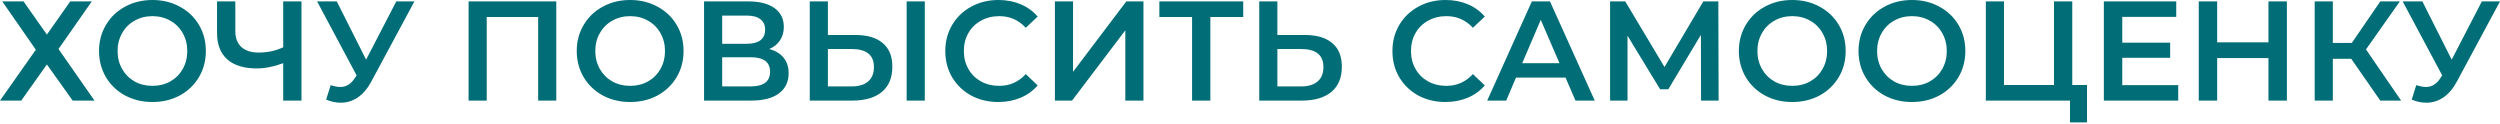 <?xml version="1.0" encoding="UTF-8"?> <svg xmlns="http://www.w3.org/2000/svg" width="1271" height="63" viewBox="0 0 1271 63" fill="none"> <path d="M11.956 0.719L23.84 17.573L35.724 0.719H46.672L29.746 24.919L48.04 51.136H36.949L23.84 32.77L10.804 51.136H0L18.223 25.279L1.153 0.719H11.956ZM77.498 51.856C72.36 51.856 67.726 50.752 63.597 48.543C59.468 46.286 56.227 43.189 53.874 39.252C51.521 35.267 50.344 30.825 50.344 25.928C50.344 21.03 51.521 16.613 53.874 12.675C56.227 8.69 59.468 5.593 63.597 3.384C67.726 1.128 72.36 -0.001 77.498 -0.001C82.635 -0.001 87.269 1.128 91.398 3.384C95.528 5.593 98.769 8.666 101.121 12.603C103.474 16.541 104.65 20.982 104.65 25.928C104.65 30.873 103.474 35.315 101.121 39.252C98.769 43.189 95.528 46.286 91.398 48.543C87.269 50.752 82.635 51.856 77.498 51.856ZM77.498 43.646C80.859 43.646 83.884 42.901 86.573 41.413C89.261 39.876 91.374 37.764 92.911 35.075C94.447 32.338 95.215 29.289 95.215 25.928C95.215 22.567 94.447 19.542 92.911 16.853C91.374 14.116 89.261 12.003 86.573 10.515C83.884 8.978 80.859 8.21 77.498 8.21C74.136 8.21 71.111 8.978 68.422 10.515C65.734 12.003 63.621 14.116 62.084 16.853C60.548 19.542 59.78 22.567 59.78 25.928C59.78 29.289 60.548 32.338 62.084 35.075C63.621 37.764 65.734 39.876 68.422 41.413C71.111 42.901 74.136 43.646 77.498 43.646ZM153.272 0.719V51.136H143.981V32.122C139.228 33.898 134.714 34.787 130.441 34.787C124.006 34.787 119.037 33.25 115.532 30.177C112.075 27.056 110.346 22.591 110.346 16.781V0.719H119.637V15.772C119.637 19.326 120.669 22.038 122.734 23.911C124.799 25.784 127.752 26.72 131.593 26.72C135.962 26.72 140.092 25.832 143.981 24.055V0.719H153.272ZM210.689 0.719L188.793 41.413C186.873 45.014 184.568 47.727 181.879 49.551C179.238 51.328 176.357 52.216 173.236 52.216C170.739 52.216 168.267 51.688 165.818 50.632L168.123 43.285C170.091 43.91 171.724 44.222 173.02 44.222C176.045 44.222 178.542 42.661 180.511 39.54L181.303 38.316L161.208 0.719H171.22L186.129 30.321L201.47 0.719H210.689ZM282.815 0.719V51.136H273.596V8.642H247.451V51.136H238.232V0.719H282.815ZM320.367 51.856C315.229 51.856 310.596 50.752 306.466 48.543C302.337 46.286 299.096 43.189 296.743 39.252C294.39 35.267 293.214 30.825 293.214 25.928C293.214 21.03 294.39 16.613 296.743 12.675C299.096 8.69 302.337 5.593 306.466 3.384C310.596 1.128 315.229 -0.001 320.367 -0.001C325.504 -0.001 330.138 1.128 334.267 3.384C338.397 5.593 341.638 8.666 343.991 12.603C346.343 16.541 347.52 20.982 347.52 25.928C347.52 30.873 346.343 35.315 343.991 39.252C341.638 43.189 338.397 46.286 334.267 48.543C330.138 50.752 325.504 51.856 320.367 51.856ZM320.367 43.646C323.728 43.646 326.753 42.901 329.442 41.413C332.131 39.876 334.243 37.764 335.78 35.075C337.316 32.338 338.085 29.289 338.085 25.928C338.085 22.567 337.316 19.542 335.78 16.853C334.243 14.116 332.131 12.003 329.442 10.515C326.753 8.978 323.728 8.21 320.367 8.21C317.006 8.21 313.981 8.978 311.292 10.515C308.603 12.003 306.49 14.116 304.954 16.853C303.417 19.542 302.649 22.567 302.649 25.928C302.649 29.289 303.417 32.338 304.954 35.075C306.49 37.764 308.603 39.876 311.292 41.413C313.981 42.901 317.006 43.646 320.367 43.646ZM391.074 24.919C394.292 25.784 396.74 27.272 398.421 29.385C400.101 31.45 400.942 34.042 400.942 37.163C400.942 41.581 399.309 45.014 396.044 47.463C392.779 49.912 388.049 51.136 381.855 51.136H357.944V0.719H380.487C386.153 0.719 390.57 1.848 393.739 4.104C396.908 6.361 398.493 9.554 398.493 13.684C398.493 16.325 397.845 18.605 396.548 20.526C395.3 22.447 393.475 23.911 391.074 24.919ZM367.163 22.255H379.695C382.72 22.255 385.024 21.654 386.609 20.454C388.194 19.253 388.986 17.477 388.986 15.124C388.986 12.771 388.194 10.995 386.609 9.794C385.024 8.546 382.72 7.922 379.695 7.922H367.163V22.255ZM381.567 43.934C388.194 43.934 391.507 41.437 391.507 36.443C391.507 31.546 388.194 29.097 381.567 29.097H367.163V43.934H381.567ZM434.872 17.789C440.922 17.789 445.555 19.157 448.772 21.894C452.037 24.583 453.67 28.593 453.67 33.922C453.67 39.492 451.893 43.766 448.34 46.743C444.787 49.672 439.793 51.136 433.359 51.136H411.68V0.719H420.899V17.789H434.872ZM432.927 43.934C436.576 43.934 439.385 43.093 441.354 41.413C443.322 39.732 444.307 37.283 444.307 34.066C444.307 27.968 440.514 24.919 432.927 24.919H420.899V43.934H432.927ZM460.944 0.719H470.163V51.136H460.944V0.719ZM507.527 51.856C502.437 51.856 497.828 50.752 493.698 48.543C489.617 46.286 486.4 43.189 484.047 39.252C481.742 35.315 480.59 30.873 480.59 25.928C480.59 20.982 481.766 16.541 484.119 12.603C486.472 8.666 489.689 5.593 493.77 3.384C497.9 1.128 502.509 -0.001 507.599 -0.001C511.728 -0.001 515.497 0.719 518.907 2.16C522.316 3.6 525.197 5.689 527.549 8.426L521.499 14.116C517.85 10.178 513.361 8.21 508.031 8.21C504.574 8.21 501.477 8.978 498.74 10.515C496.003 12.003 493.866 14.092 492.33 16.781C490.793 19.47 490.025 22.519 490.025 25.928C490.025 29.337 490.793 32.386 492.33 35.075C493.866 37.764 496.003 39.876 498.74 41.413C501.477 42.901 504.574 43.646 508.031 43.646C513.361 43.646 517.85 41.653 521.499 37.668L527.549 43.429C525.197 46.166 522.292 48.255 518.835 49.696C515.425 51.136 511.656 51.856 507.527 51.856ZM536.315 0.719H545.534V36.515L572.615 0.719H581.33V51.136H572.111V15.412L545.03 51.136H536.315V0.719ZM632.054 8.642H615.344V51.136H606.053V8.642H589.416V0.719H632.054V8.642ZM663.393 17.789C669.443 17.789 674.076 19.157 677.293 21.894C680.558 24.583 682.191 28.593 682.191 33.922C682.191 39.492 680.414 43.766 676.861 46.743C673.308 49.672 668.314 51.136 661.88 51.136H640.201V0.719H649.42V17.789H663.393ZM661.448 43.934C665.097 43.934 667.906 43.093 669.875 41.413C671.843 39.732 672.828 37.283 672.828 34.066C672.828 27.968 669.034 24.919 661.448 24.919H649.42V43.934H661.448ZM734.852 51.856C729.762 51.856 725.153 50.752 721.023 48.543C716.942 46.286 713.725 43.189 711.372 39.252C709.067 35.315 707.915 30.873 707.915 25.928C707.915 20.982 709.091 16.541 711.444 12.603C713.797 8.666 717.014 5.593 721.095 3.384C725.225 1.128 729.834 -0.001 734.924 -0.001C739.053 -0.001 742.823 0.719 746.232 2.16C749.641 3.6 752.522 5.689 754.875 8.426L748.825 14.116C745.175 10.178 740.686 8.21 735.356 8.21C731.899 8.21 728.802 8.978 726.065 10.515C723.328 12.003 721.191 14.092 719.655 16.781C718.118 19.47 717.35 22.519 717.35 25.928C717.35 29.337 718.118 32.386 719.655 35.075C721.191 37.764 723.328 39.876 726.065 41.413C728.802 42.901 731.899 43.646 735.356 43.646C740.686 43.646 745.175 41.653 748.825 37.668L754.875 43.429C752.522 46.166 749.617 48.255 746.16 49.696C742.751 51.136 738.981 51.856 734.852 51.856ZM795.932 39.468H770.724L765.754 51.136H756.103L778.79 0.719H788.009L810.769 51.136H800.974L795.932 39.468ZM792.835 32.122L783.328 10.082L773.893 32.122H792.835ZM864.812 51.136L864.74 17.717L848.174 45.374H843.997L827.431 18.149V51.136H818.572V0.719H826.279L846.229 34.066L865.964 0.719H873.598L873.743 51.136H864.812ZM911.187 51.856C906.049 51.856 901.416 50.752 897.286 48.543C893.157 46.286 889.916 43.189 887.563 39.252C885.21 35.267 884.034 30.825 884.034 25.928C884.034 21.03 885.21 16.613 887.563 12.675C889.916 8.69 893.157 5.593 897.286 3.384C901.416 1.128 906.049 -0.001 911.187 -0.001C916.325 -0.001 920.958 1.128 925.088 3.384C929.217 5.593 932.458 8.666 934.811 12.603C937.164 16.541 938.34 20.982 938.34 25.928C938.34 30.873 937.164 35.315 934.811 39.252C932.458 43.189 929.217 46.286 925.088 48.543C920.958 50.752 916.325 51.856 911.187 51.856ZM911.187 43.646C914.548 43.646 917.573 42.901 920.262 41.413C922.951 39.876 925.064 37.764 926.6 35.075C928.137 32.338 928.905 29.289 928.905 25.928C928.905 22.567 928.137 19.542 926.6 16.853C925.064 14.116 922.951 12.003 920.262 10.515C917.573 8.978 914.548 8.21 911.187 8.21C907.826 8.21 904.801 8.978 902.112 10.515C899.423 12.003 897.31 14.116 895.774 16.853C894.237 19.542 893.469 22.567 893.469 25.928C893.469 29.289 894.237 32.338 895.774 35.075C897.31 37.764 899.423 39.876 902.112 41.413C904.801 42.901 907.826 43.646 911.187 43.646ZM972.027 51.856C966.89 51.856 962.256 50.752 958.127 48.543C953.997 46.286 950.756 43.189 948.404 39.252C946.051 35.267 944.874 30.825 944.874 25.928C944.874 21.03 946.051 16.613 948.404 12.675C950.756 8.69 953.997 5.593 958.127 3.384C962.256 1.128 966.89 -0.001 972.027 -0.001C977.165 -0.001 981.799 1.128 985.928 3.384C990.057 5.593 993.298 8.666 995.651 12.603C998.004 16.541 999.18 20.982 999.18 25.928C999.18 30.873 998.004 35.315 995.651 39.252C993.298 43.189 990.057 46.286 985.928 48.543C981.799 50.752 977.165 51.856 972.027 51.856ZM972.027 43.646C975.389 43.646 978.414 42.901 981.102 41.413C983.791 39.876 985.904 37.764 987.441 35.075C988.977 32.338 989.745 29.289 989.745 25.928C989.745 22.567 988.977 19.542 987.441 16.853C985.904 14.116 983.791 12.003 981.102 10.515C978.414 8.978 975.389 8.21 972.027 8.21C968.666 8.21 965.641 8.978 962.952 10.515C960.264 12.003 958.151 14.116 956.614 16.853C955.078 19.542 954.31 22.567 954.31 25.928C954.31 29.289 955.078 32.338 956.614 35.075C958.151 37.764 960.264 39.876 962.952 41.413C965.641 42.901 968.666 43.646 972.027 43.646ZM1061.03 43.213V62.228H1052.39V51.136H1009.6V0.719H1018.82V43.213H1044.25V0.719H1053.54V43.213H1061.03ZM1107.41 43.285V51.136H1069.6V0.719H1106.4V8.57H1078.96V21.678H1103.31V29.385H1078.96V43.285H1107.41ZM1162.65 0.719V51.136H1153.28V29.529H1127.21V51.136H1117.85V0.719H1127.21V21.534H1153.28V0.719H1162.65ZM1195.37 29.889H1186.01V51.136H1176.79V0.719H1186.01V21.822H1195.66L1210.14 0.719H1220.08L1202.86 25.135L1220.73 51.136H1210.14L1195.37 29.889ZM1271 0.719L1249.1 41.413C1247.18 45.014 1244.88 47.727 1242.19 49.551C1239.55 51.328 1236.67 52.216 1233.55 52.216C1231.05 52.216 1228.58 51.688 1226.13 50.632L1228.43 43.285C1230.4 43.91 1232.04 44.222 1233.33 44.222C1236.36 44.222 1238.85 42.661 1240.82 39.54L1241.61 38.316L1221.52 0.719H1231.53L1246.44 30.321L1261.78 0.719H1271Z" fill="#006D77"></path> </svg> 